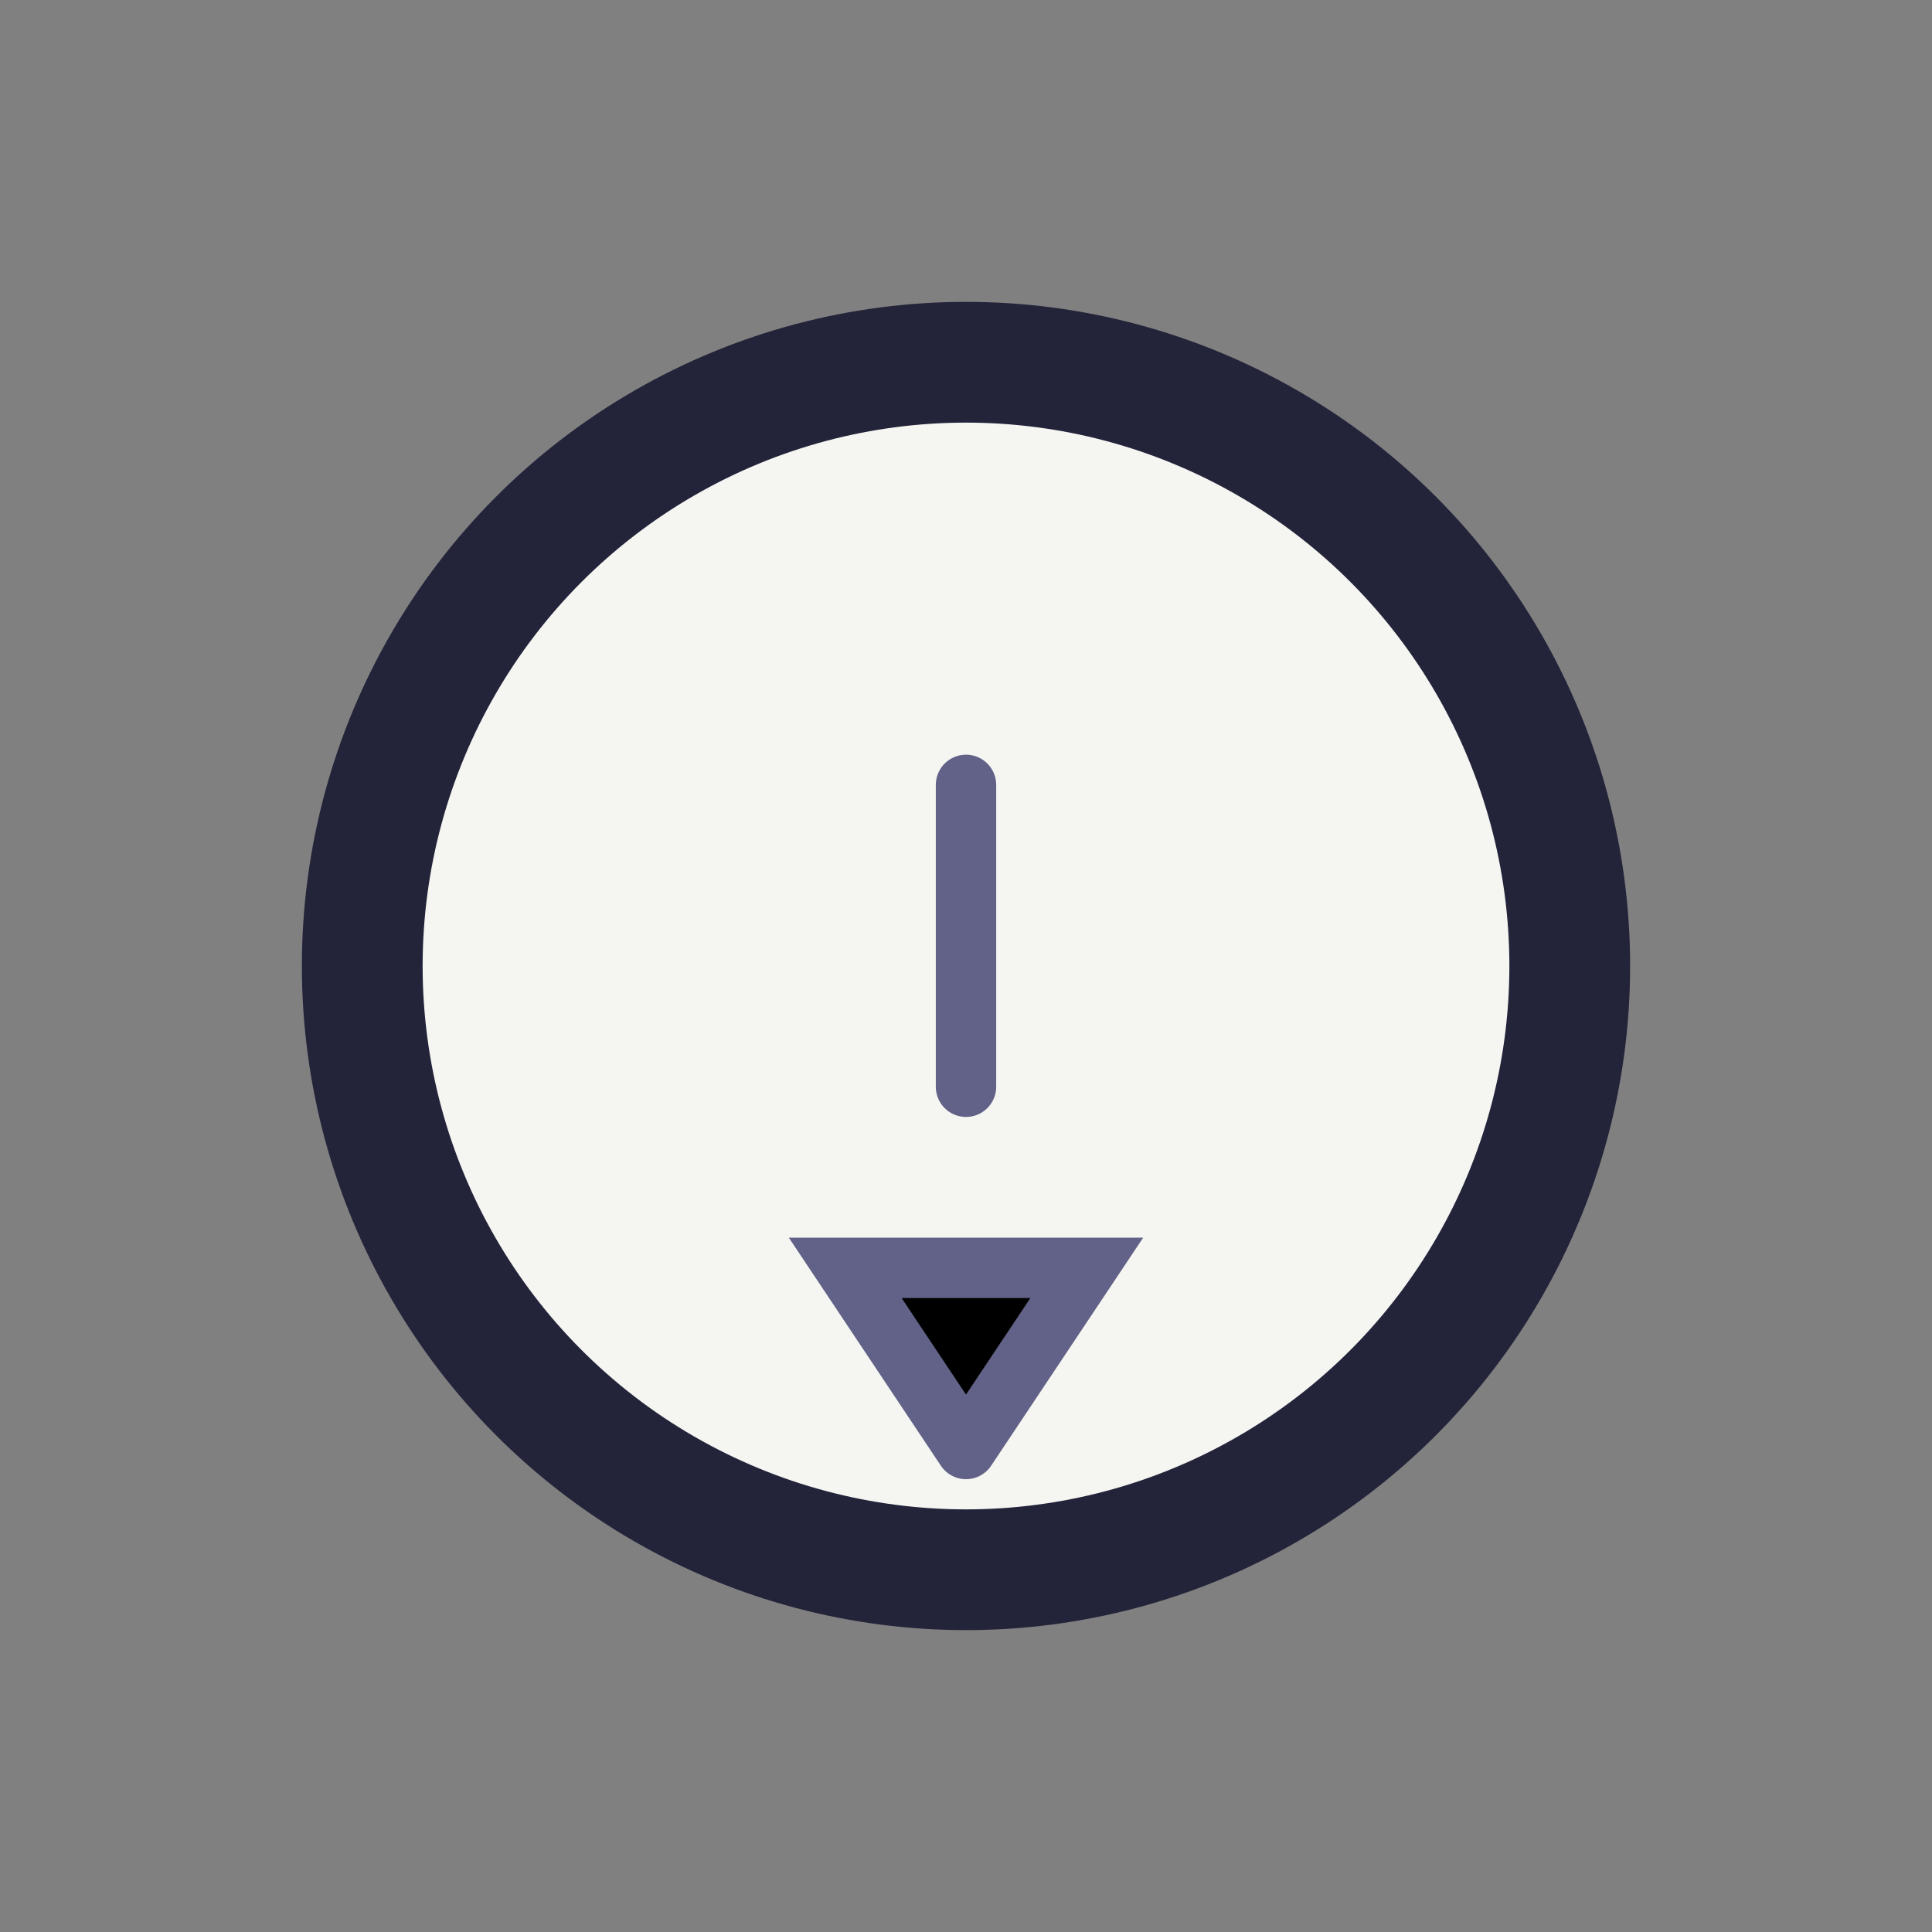<?xml version="1.0" encoding="UTF-8"?>
<svg xmlns="http://www.w3.org/2000/svg" width="32" height="32" viewBox="0 0 32 32"><rect x="0" y="0" width="32" height="32" fill="#808080" stroke="none"/><circle cx="16" cy="16" r="10" fill="#F5F5F2" stroke="#23233A" stroke-width="2"/><path d="M16 13v5M16 24l-2-3h4l-2 3" stroke="#626288" stroke-linecap="round"/></svg>
